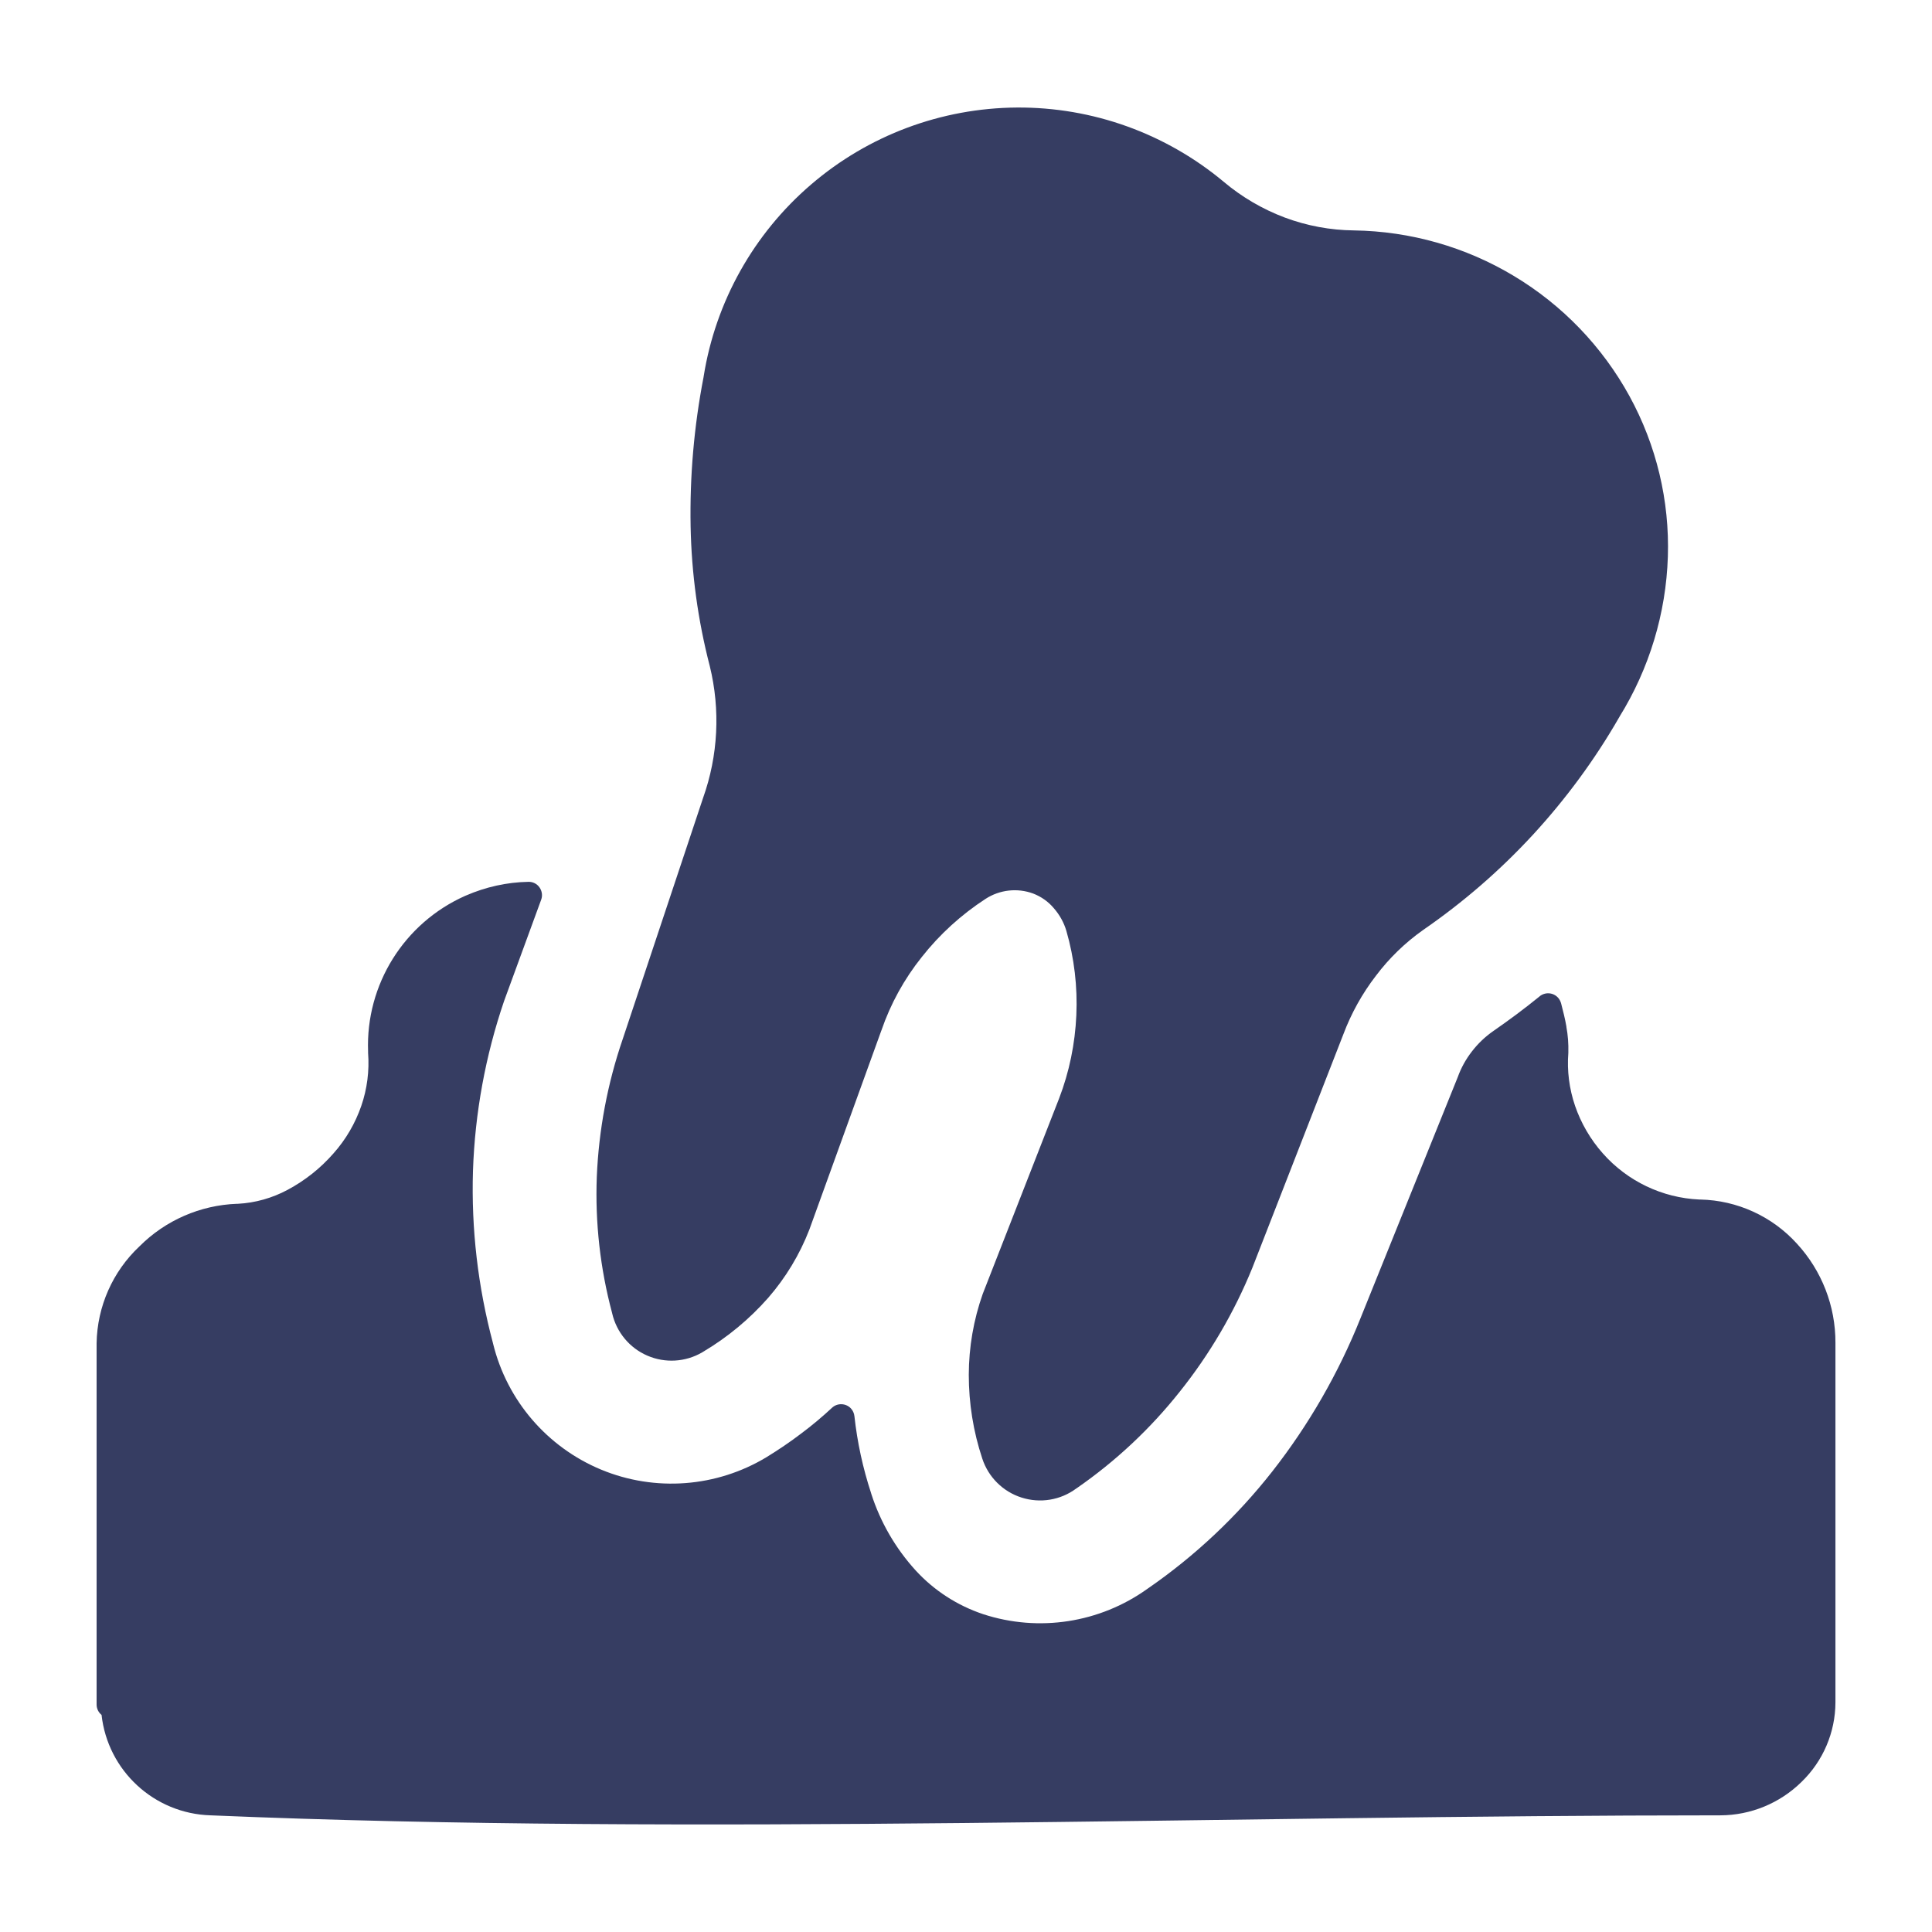 <?xml version="1.0" encoding="UTF-8"?>
<svg xmlns="http://www.w3.org/2000/svg" width="100pt" height="100pt" version="1.1" viewBox="0 0 100 100">
  <path d="m79.352 43.199c1.699-1.848 3.195-3.879 4.449-6.059l0.023-0.035h-0.004c1.547-2.496 2.414-5.356 2.508-8.289 0.094-2.902-0.594-5.773-1.988-8.316-1.406-2.562-3.469-4.707-5.973-6.211-2.504-1.508-5.363-2.32-8.289-2.363-1.219-0.012-2.43-0.238-3.574-0.664-1.152-0.434-2.223-1.059-3.164-1.852-3.004-2.508-6.797-3.871-10.707-3.844-3.914 0.027-7.688 1.438-10.656 3.988-2.969 2.547-4.938 6.062-5.555 9.926l-0.008 0.051c-0.492 2.543-0.715 5.129-0.668 7.715 0.047 2.441 0.379 4.867 0.992 7.231 0.555 2.262 0.434 4.637-0.348 6.828l-4.16 12.484c-0.789 2.301-1.238 4.699-1.34 7.125-0.09 2.371 0.176 4.742 0.789 7.035l0.008 0.035c0.227 0.977 0.902 1.789 1.82 2.184 0.918 0.398 1.969 0.336 2.836-0.168l0.043-0.027c1.266-0.75 2.406-1.695 3.379-2.801 0.906-1.043 1.625-2.234 2.125-3.523l3.731-10.316v0.004c0.473-1.379 1.18-2.664 2.09-3.801 0.926-1.176 2.043-2.191 3.297-3.008 0.734-0.477 1.652-0.582 2.473-0.277 0.414 0.16 0.781 0.418 1.066 0.758 0.297 0.34 0.52 0.738 0.648 1.172 0.41 1.418 0.582 2.894 0.516 4.371-0.066 1.473-0.363 2.926-0.891 4.301l-3.953 10.117c-0.477 1.348-0.719 2.762-0.723 4.191 0 1.473 0.234 2.938 0.699 4.336 0.312 0.957 1.07 1.711 2.031 2.016 0.965 0.309 2.016 0.137 2.828-0.465l0.02-0.012c2.016-1.395 3.816-3.078 5.34-5 1.555-1.945 2.82-4.106 3.758-6.41l4.707-12.078c0.41-1.094 0.98-2.121 1.691-3.043 0.688-0.914 1.512-1.711 2.445-2.371 2.074-1.43 3.981-3.082 5.688-4.934zm-74.098 45.562c-0.16-0.129-0.254-0.328-0.254-0.535v-18.699c0.031-1.906 0.832-3.715 2.219-5.016 1.344-1.348 3.148-2.133 5.047-2.203h0.047c0.898-0.047 1.781-0.297 2.574-0.723 0.898-0.48 1.703-1.117 2.375-1.887 0.637-0.715 1.125-1.551 1.438-2.457 0.305-0.883 0.422-1.816 0.352-2.746v-0.074c-0.129-3.457 1.863-6.644 5.023-8.051l0.039-0.016c1.023-0.445 2.121-0.691 3.234-0.711 0.23-0.008 0.445 0.102 0.574 0.285 0.133 0.188 0.168 0.426 0.09 0.637l-1.922 5.25c-0.965 2.832-1.508 5.793-1.609 8.785-0.094 3.008 0.258 6.012 1.035 8.922l0.008 0.035c0.723 2.938 2.801 5.352 5.594 6.512 2.793 1.156 5.973 0.914 8.559-0.648 0.617-0.379 1.219-0.785 1.793-1.223 0.555-0.414 1.086-0.859 1.594-1.332 0.133-0.125 0.312-0.191 0.492-0.184 0.184 0.004 0.359 0.082 0.484 0.215 0.102 0.109 0.168 0.25 0.184 0.402 0.148 1.355 0.438 2.691 0.863 3.984l0.008 0.031c0.473 1.473 1.258 2.828 2.301 3.973 0.953 1.039 2.156 1.816 3.492 2.262 2.879 0.941 6.035 0.453 8.496-1.309l0.051-0.035c2.43-1.68 4.594-3.719 6.418-6.043 1.891-2.414 3.43-5.09 4.57-7.941l5.031-12.473c0.172-0.477 0.418-0.922 0.73-1.324 0.312-0.406 0.684-0.762 1.105-1.055 0.418-0.289 0.824-0.582 1.223-0.879 0.395-0.297 0.793-0.605 1.188-0.926h-0.004c0.301-0.238 0.734-0.191 0.973 0.105 0.062 0.078 0.105 0.168 0.133 0.262 0.102 0.398 0.207 0.805 0.277 1.215h-0.004c0.082 0.434 0.113 0.879 0.102 1.32v0.027c-0.074 0.93 0.047 1.863 0.348 2.746 0.312 0.906 0.801 1.742 1.434 2.457 1.273 1.441 3.078 2.305 5 2.391h0.051c1.906 0.043 3.711 0.867 4.992 2.277 1.293 1.402 2.008 3.238 2 5.144v18.605c-0.004 1.555-0.641 3.043-1.758 4.121-1.121 1.102-2.629 1.723-4.199 1.727-25.375 0-53.059 1.062-78.145 0-2.914-0.086-5.324-2.305-5.644-5.203z" fill="#363d62" fill-rule="evenodd"></path>
</svg>
